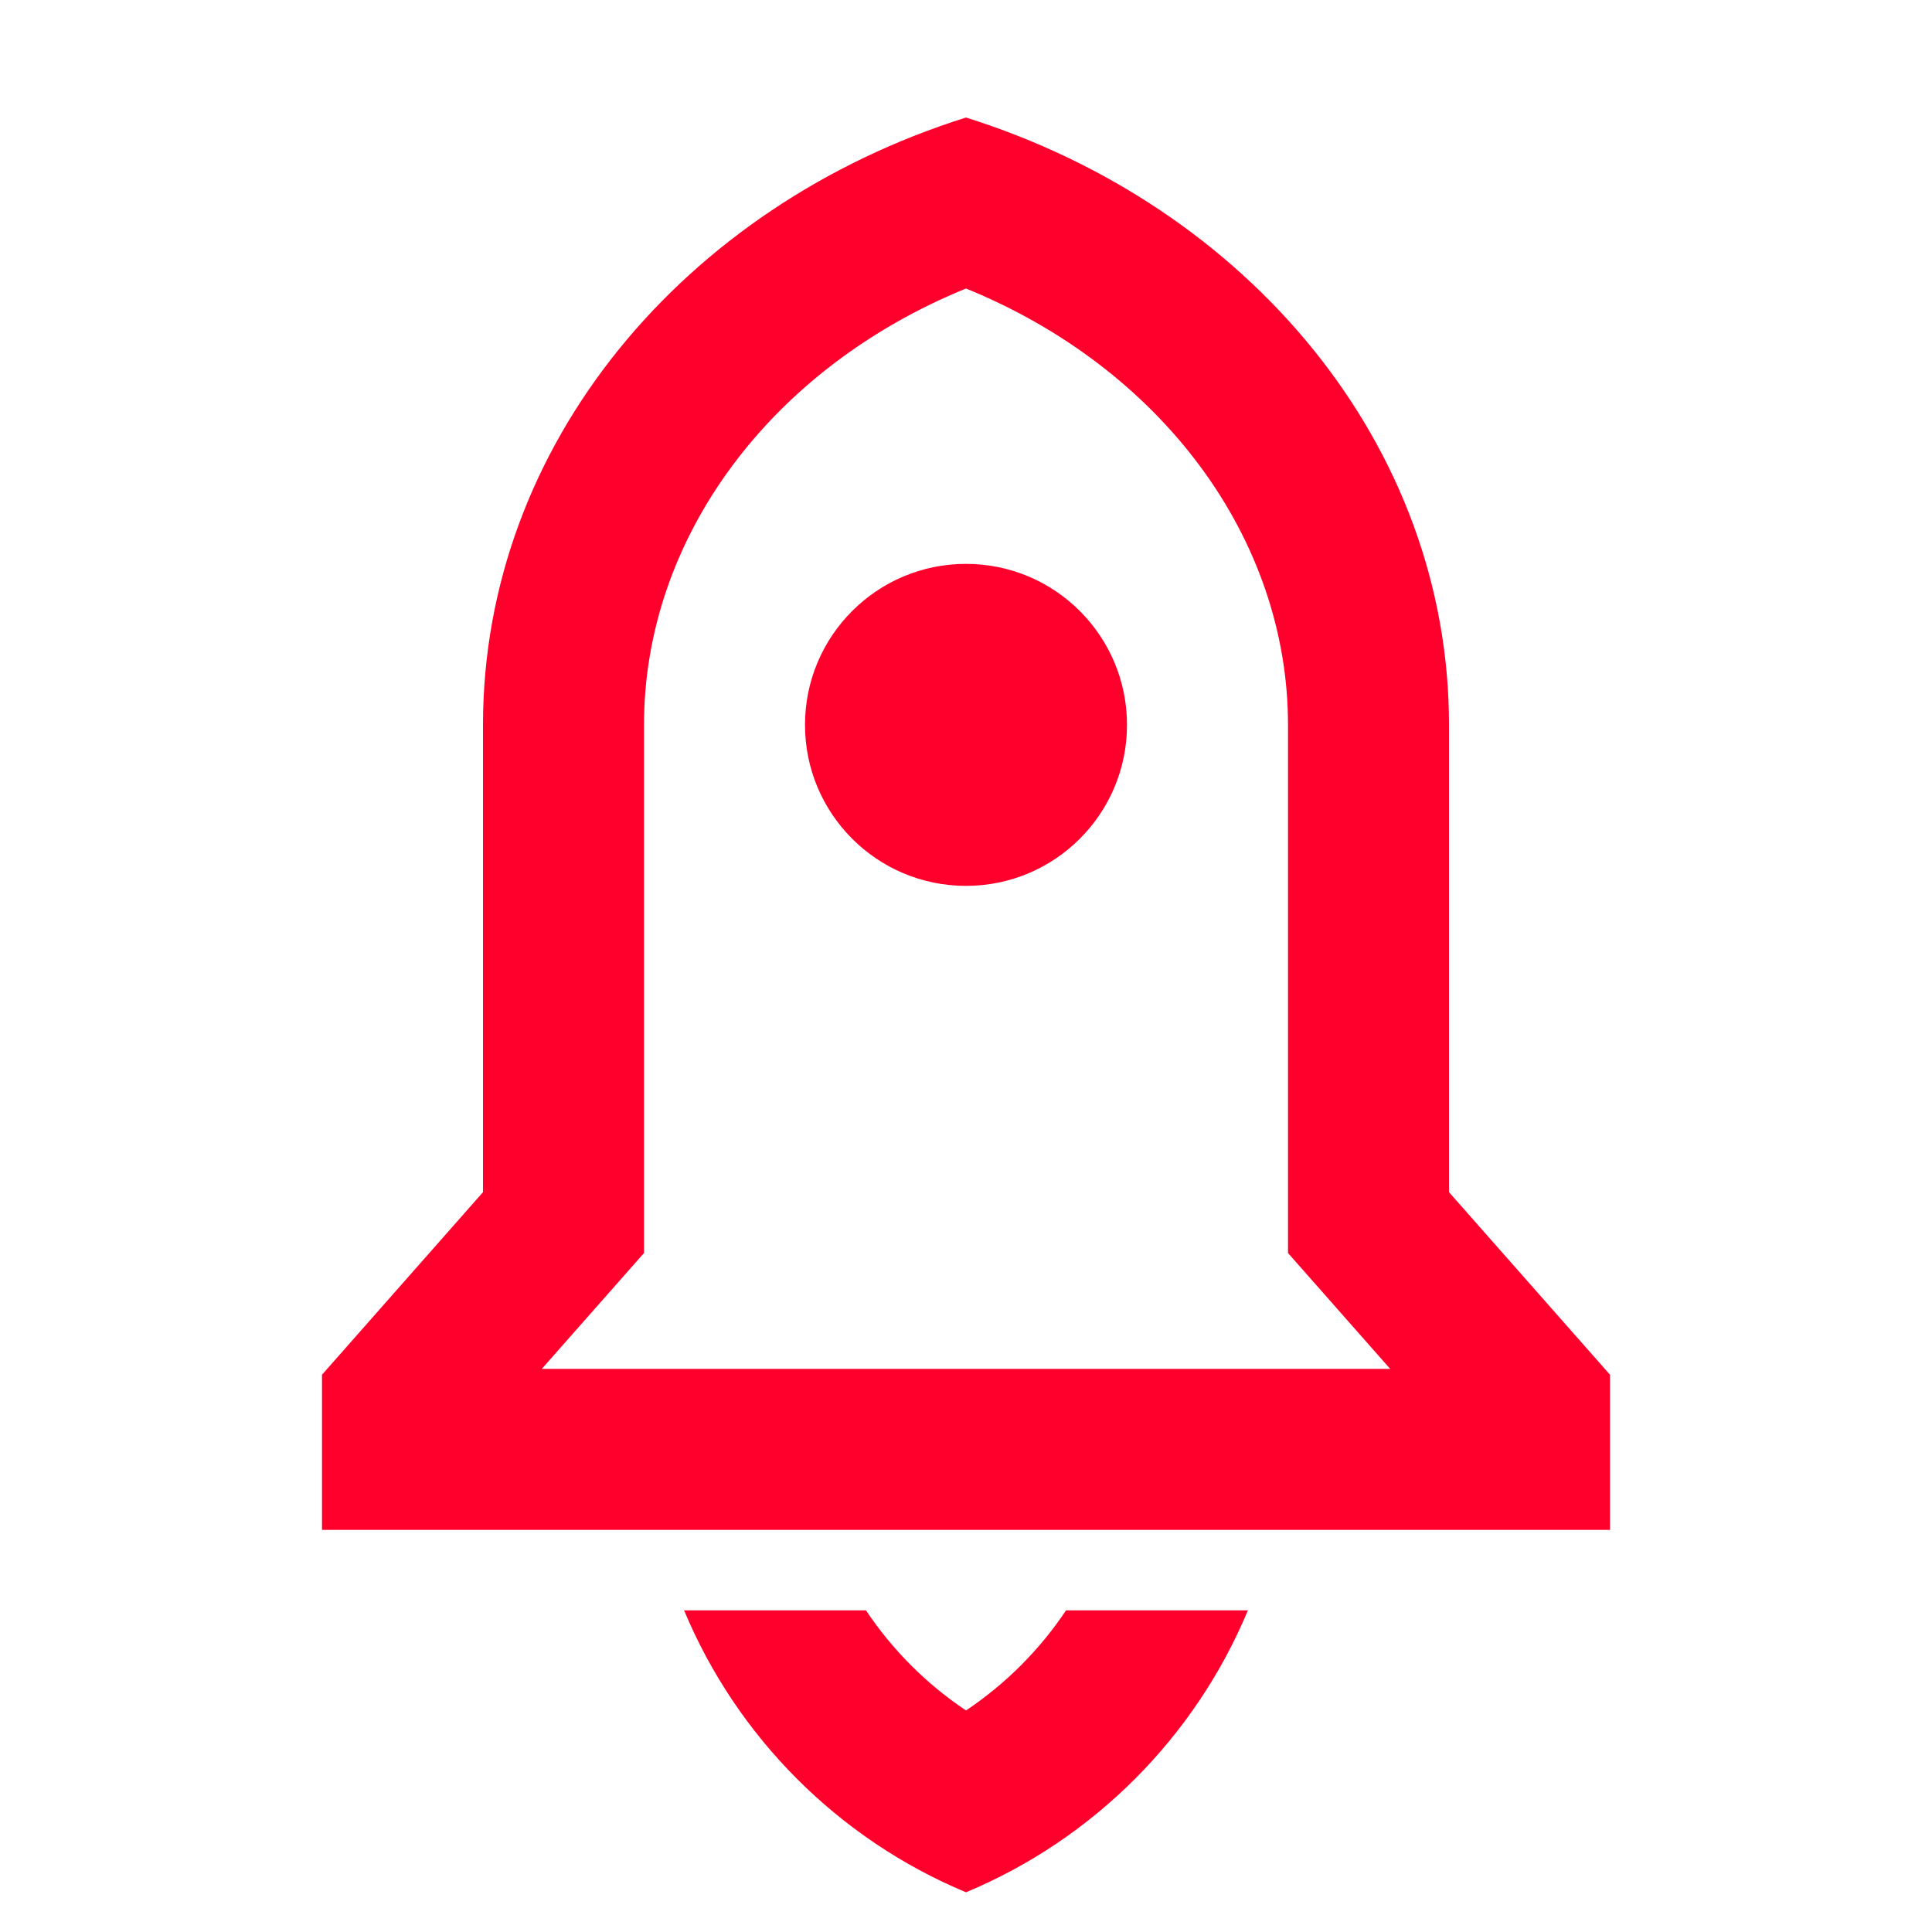 <svg width="36" height="36" viewBox="0 0 36 36" fill="none" xmlns="http://www.w3.org/2000/svg">
<path d="M23.253 30.007C22.265 32.376 20.369 34.272 18 35.26C15.631 34.272 13.735 32.376 12.747 30.007H16.136C16.626 30.74 17.258 31.376 18 31.872C18.742 31.376 19.374 30.74 19.864 30.007H23.253ZM27 22.214L30 25.616V28.507H6V25.616L9 22.214V13.507C9 8.282 12.757 3.837 18 2.19C23.243 3.837 27 8.282 27 13.507V22.214ZM25.904 25.507L24 23.348V13.507C24 10.03 21.644 6.861 18 5.376C14.356 6.861 12 10.03 12 13.507V23.348L10.096 25.507H25.904ZM18 16.507C16.343 16.507 15 15.164 15 13.507C15 11.85 16.343 10.507 18 10.507C19.657 10.507 21 11.85 21 13.507C21 15.164 19.657 16.507 18 16.507Z" fill="#FF002D"/>
</svg>
